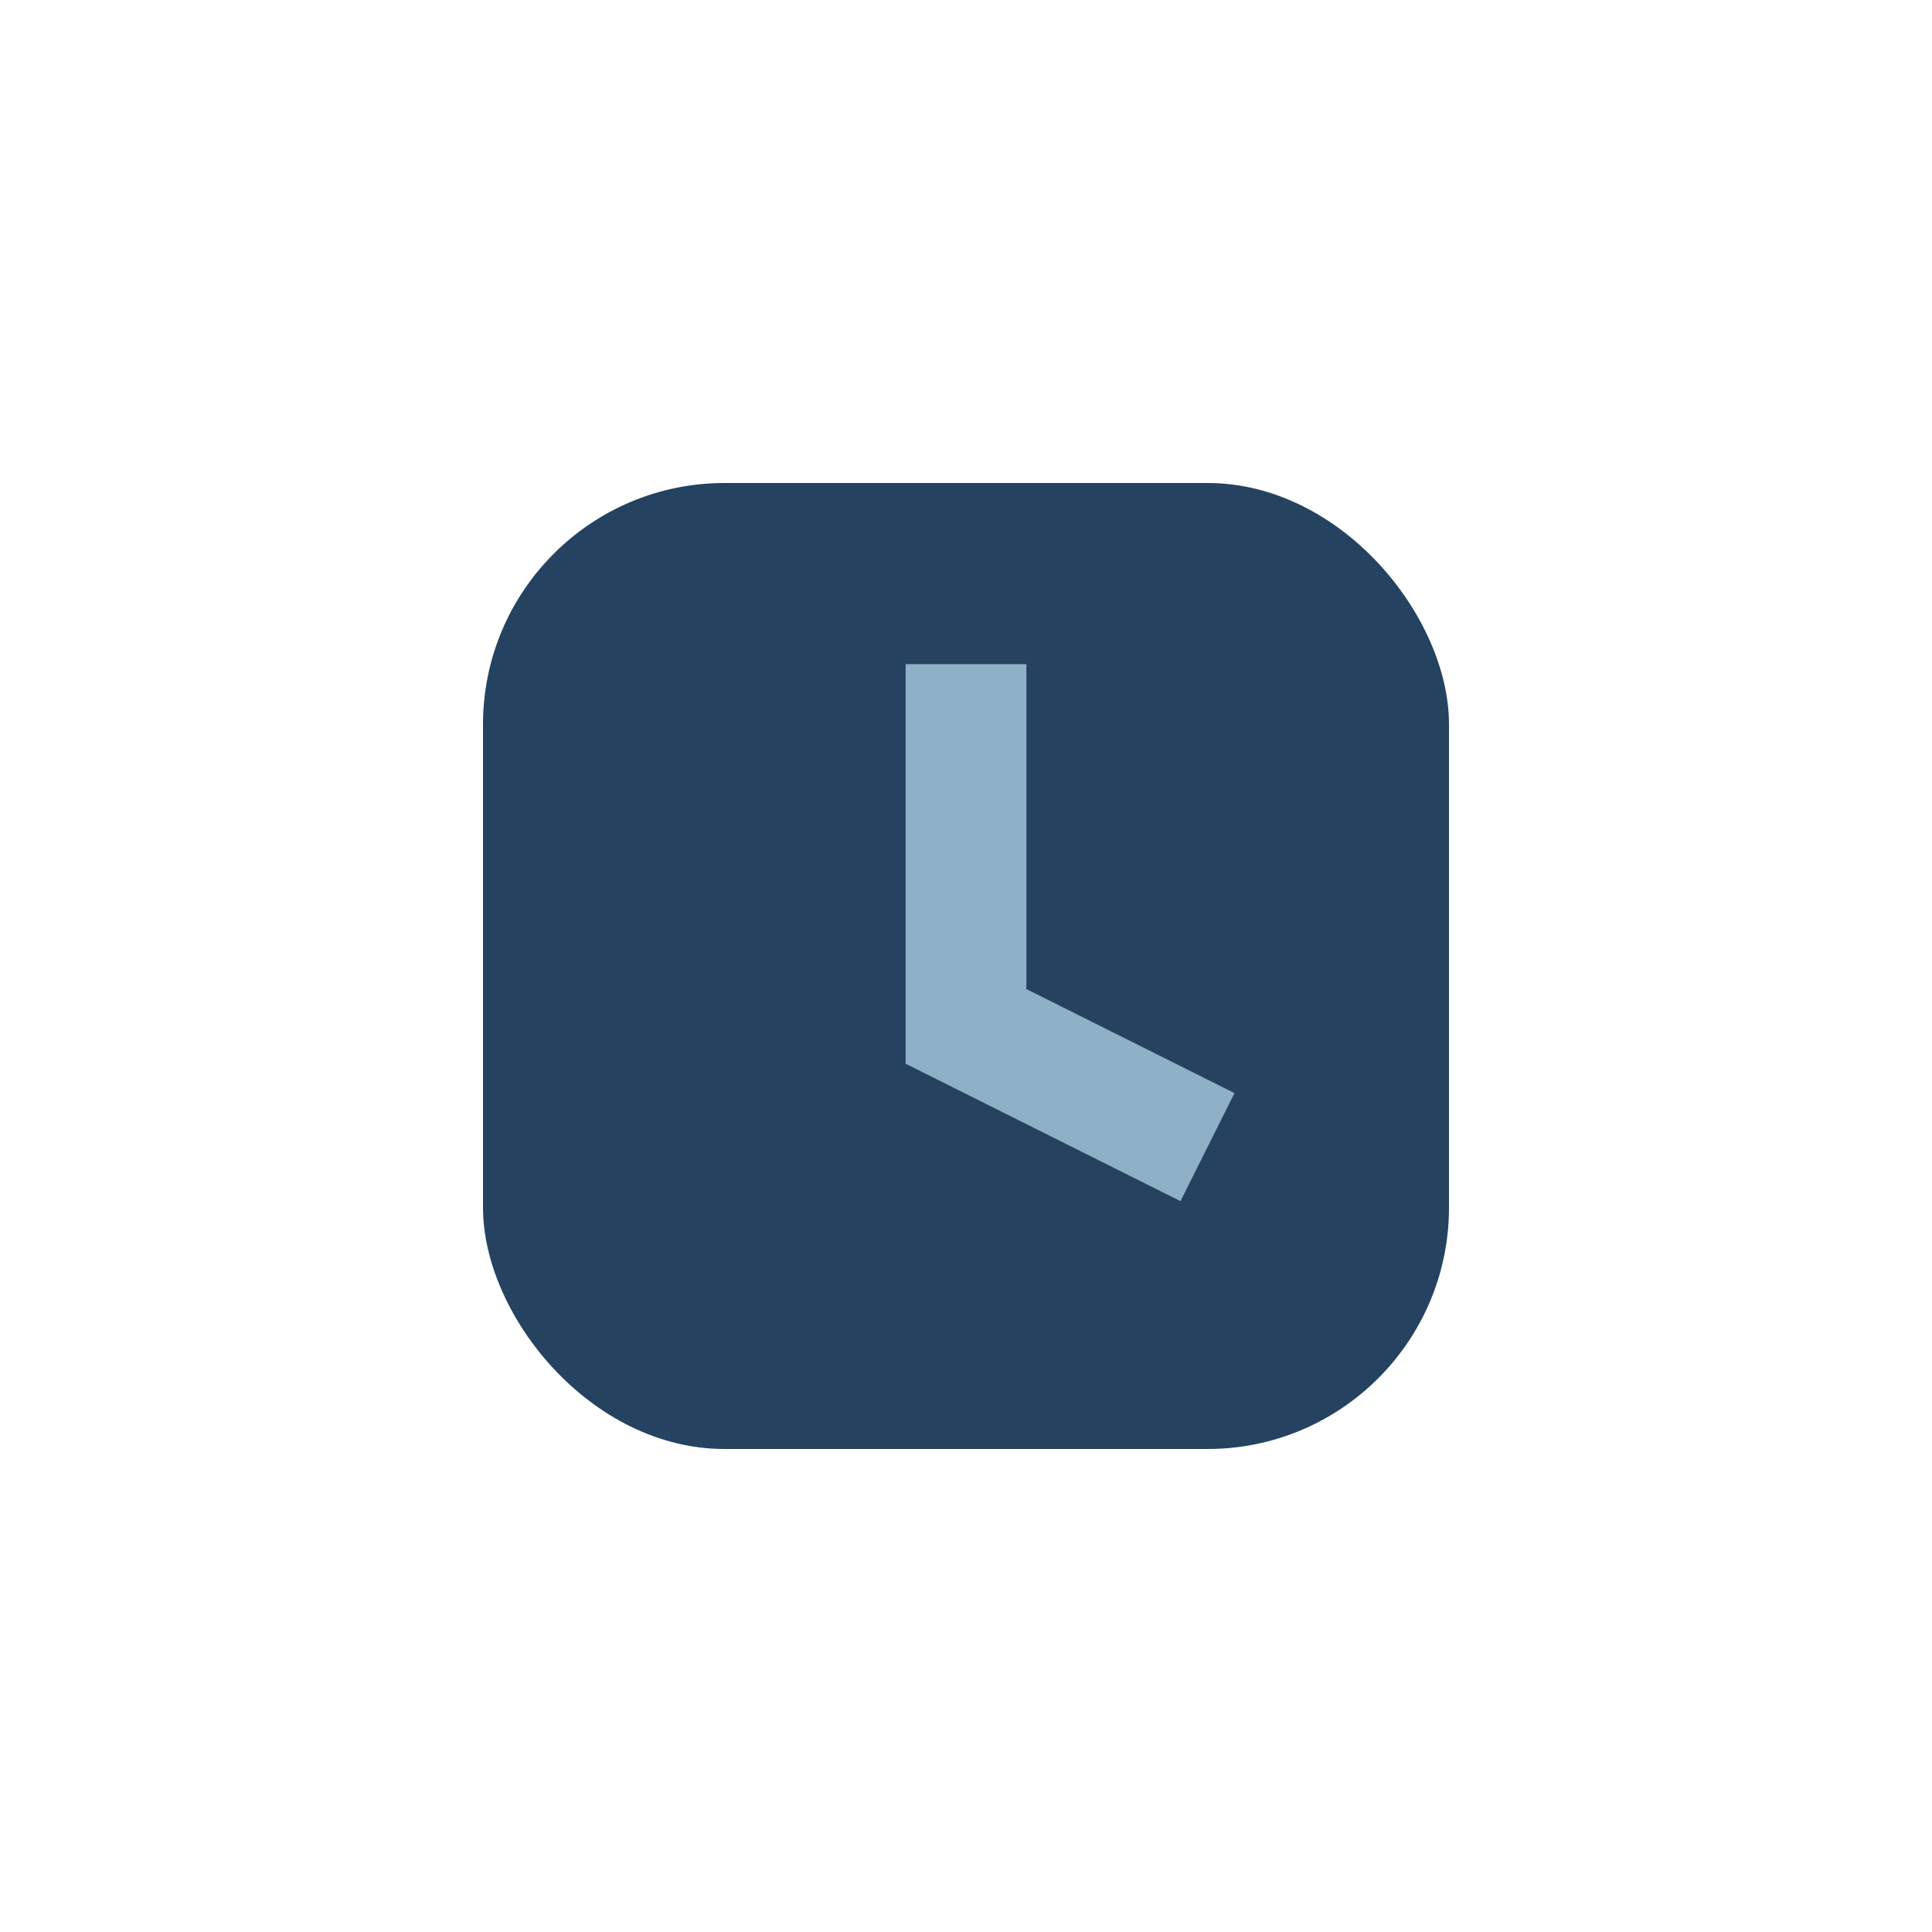 <?xml version="1.0" encoding="UTF-8"?>
<svg xmlns="http://www.w3.org/2000/svg" width="32" height="32" viewBox="0 0 32 32"><rect x="8" y="8" width="16" height="16" rx="4" fill="#254360"/><path d="M16 11v6l4 2" stroke="#8EB1C7" stroke-width="2" fill="none"/></svg>